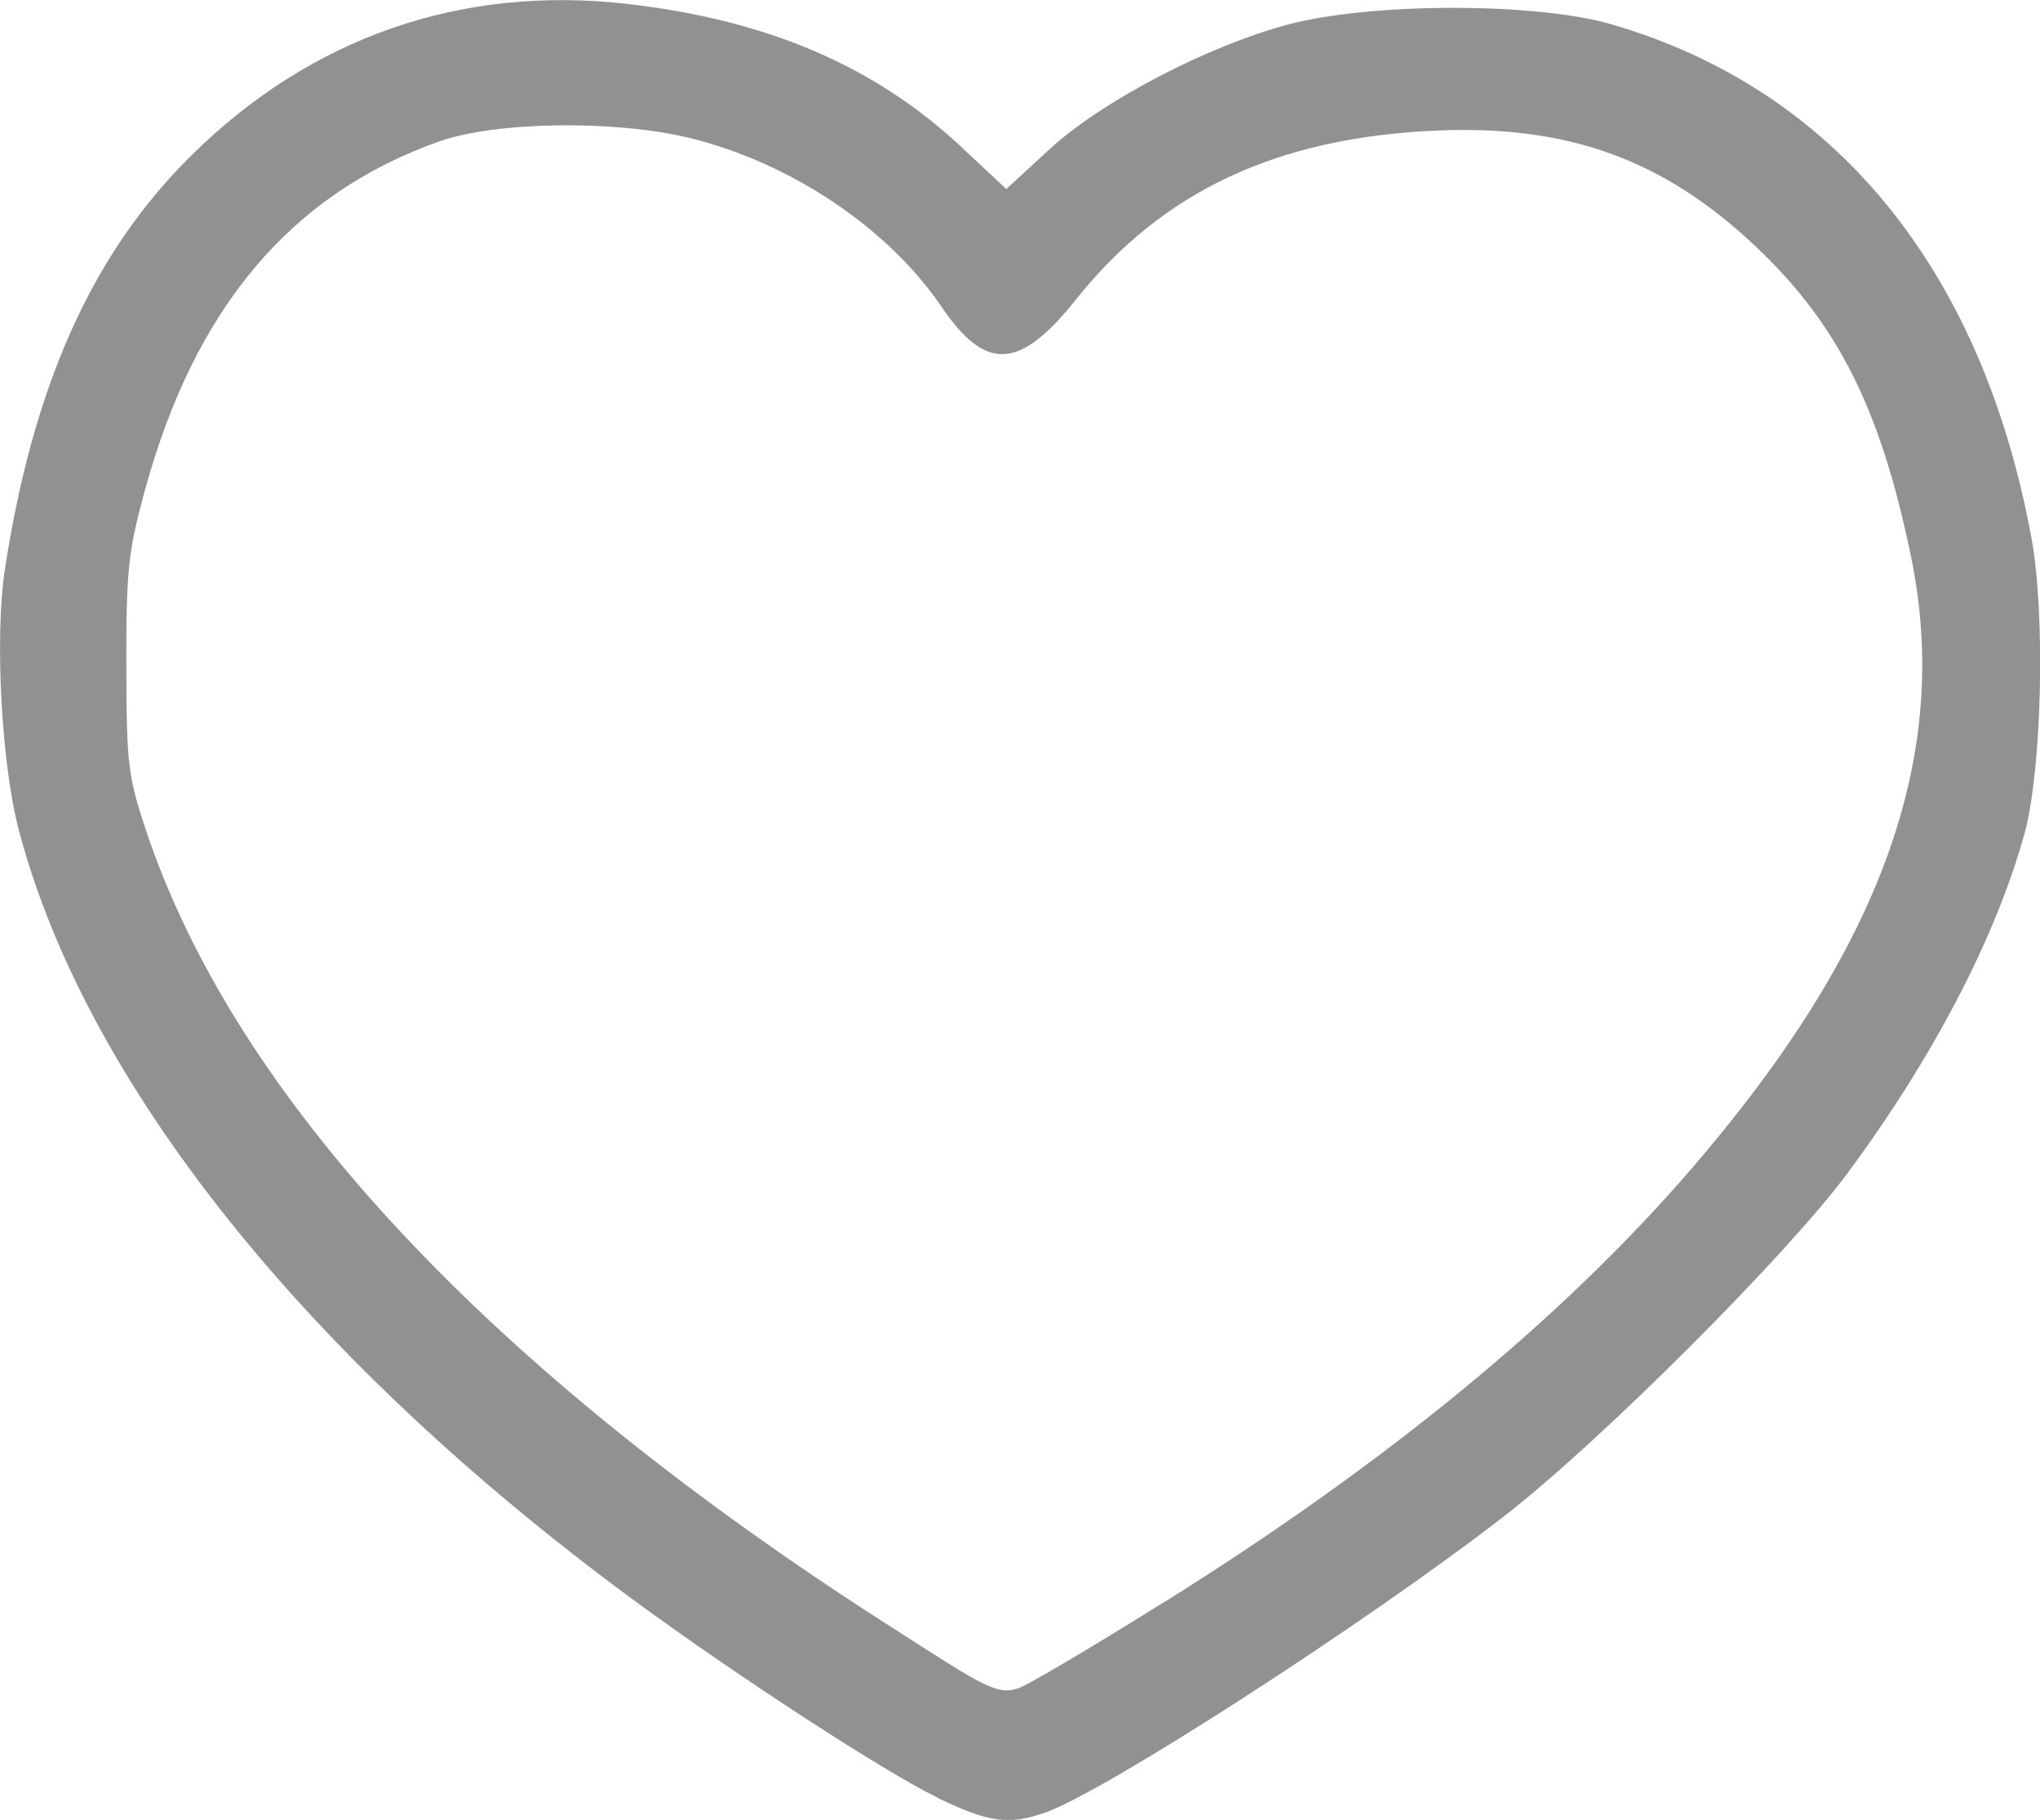 <?xml version="1.0" encoding="UTF-8" standalone="no"?>
<svg xmlns:dc="http://purl.org/dc/elements/1.1/" xmlns:cc="http://creativecommons.org/ns#" xmlns:rdf="http://www.w3.org/1999/02/22-rdf-syntax-ns#" xmlns:svg="http://www.w3.org/2000/svg" xmlns="http://www.w3.org/2000/svg" xmlns:sodipodi="http://sodipodi.sourceforge.net/DTD/sodipodi-0.dtd" xmlns:inkscape="http://www.inkscape.org/namespaces/inkscape" width="16.019mm" height="14.288mm" viewBox="0 0 16.019 14.288" version="1.1" id="svg8" inkscape:version="1.0.2 (e86c8708, 2021-01-15)" sodipodi:docname="Wishlist Icon.svg">
  <defs id="defs2"></defs>
  <g inkscape:label="Layer 1" inkscape:groupmode="layer" id="layer1" transform="translate(-104.531,-84.81)">
    <path style="fill:#919191;fill-opacity:1;stroke-width:0.054" d="m 111.891,98.922 c -0.413,-0.199 -1.596,-0.969 -2.401,-1.562 -2.561,-1.887 -4.285,-4.047 -4.81,-6.028 -0.138,-0.522 -0.192,-1.522 -0.11,-2.056 0.222,-1.443 0.686,-2.476 1.459,-3.241 0.942,-0.934 2.128,-1.346 3.439,-1.193 1.094,0.127 1.934,0.488 2.611,1.121 l 0.354,0.331 0.34,-0.313 c 0.408,-0.376 1.244,-0.812 1.874,-0.979 0.655,-0.173 1.942,-0.174 2.535,-0.002 1.755,0.508 2.913,1.923 3.301,4.034 0.111,0.603 0.082,1.827 -0.055,2.322 -0.225,0.814 -0.721,1.764 -1.391,2.667 -0.482,0.649 -1.939,2.104 -2.69,2.687 -1.075,0.834 -3.148,2.172 -3.612,2.332 -0.286,0.099 -0.439,0.077 -0.844,-0.118 z m 1.783,-1.534 c 1.74,-1.088 3.12,-2.222 4.135,-3.397 1.503,-1.741 2.048,-3.26 1.728,-4.812 -0.238,-1.153 -0.57,-1.817 -1.212,-2.427 -0.725,-0.688 -1.476,-0.962 -2.516,-0.917 -1.252,0.055 -2.152,0.477 -2.831,1.329 -0.441,0.552 -0.706,0.566 -1.054,0.054 -0.421,-0.619 -1.184,-1.13 -1.975,-1.324 -0.587,-0.144 -1.525,-0.131 -1.971,0.027 -1.162,0.412 -1.916,1.305 -2.308,2.734 -0.132,0.482 -0.148,0.629 -0.147,1.377 10e-4,0.773 0.013,0.872 0.154,1.296 0.701,2.101 2.699,4.239 5.837,6.246 0.943,0.603 0.866,0.579 1.215,0.384 0.163,-0.091 0.589,-0.348 0.945,-0.571 z" id="path903" sodipodi:nodetypes="sssccsscsscssssssscsssssssssccssc"></path>
  </g>
</svg>
